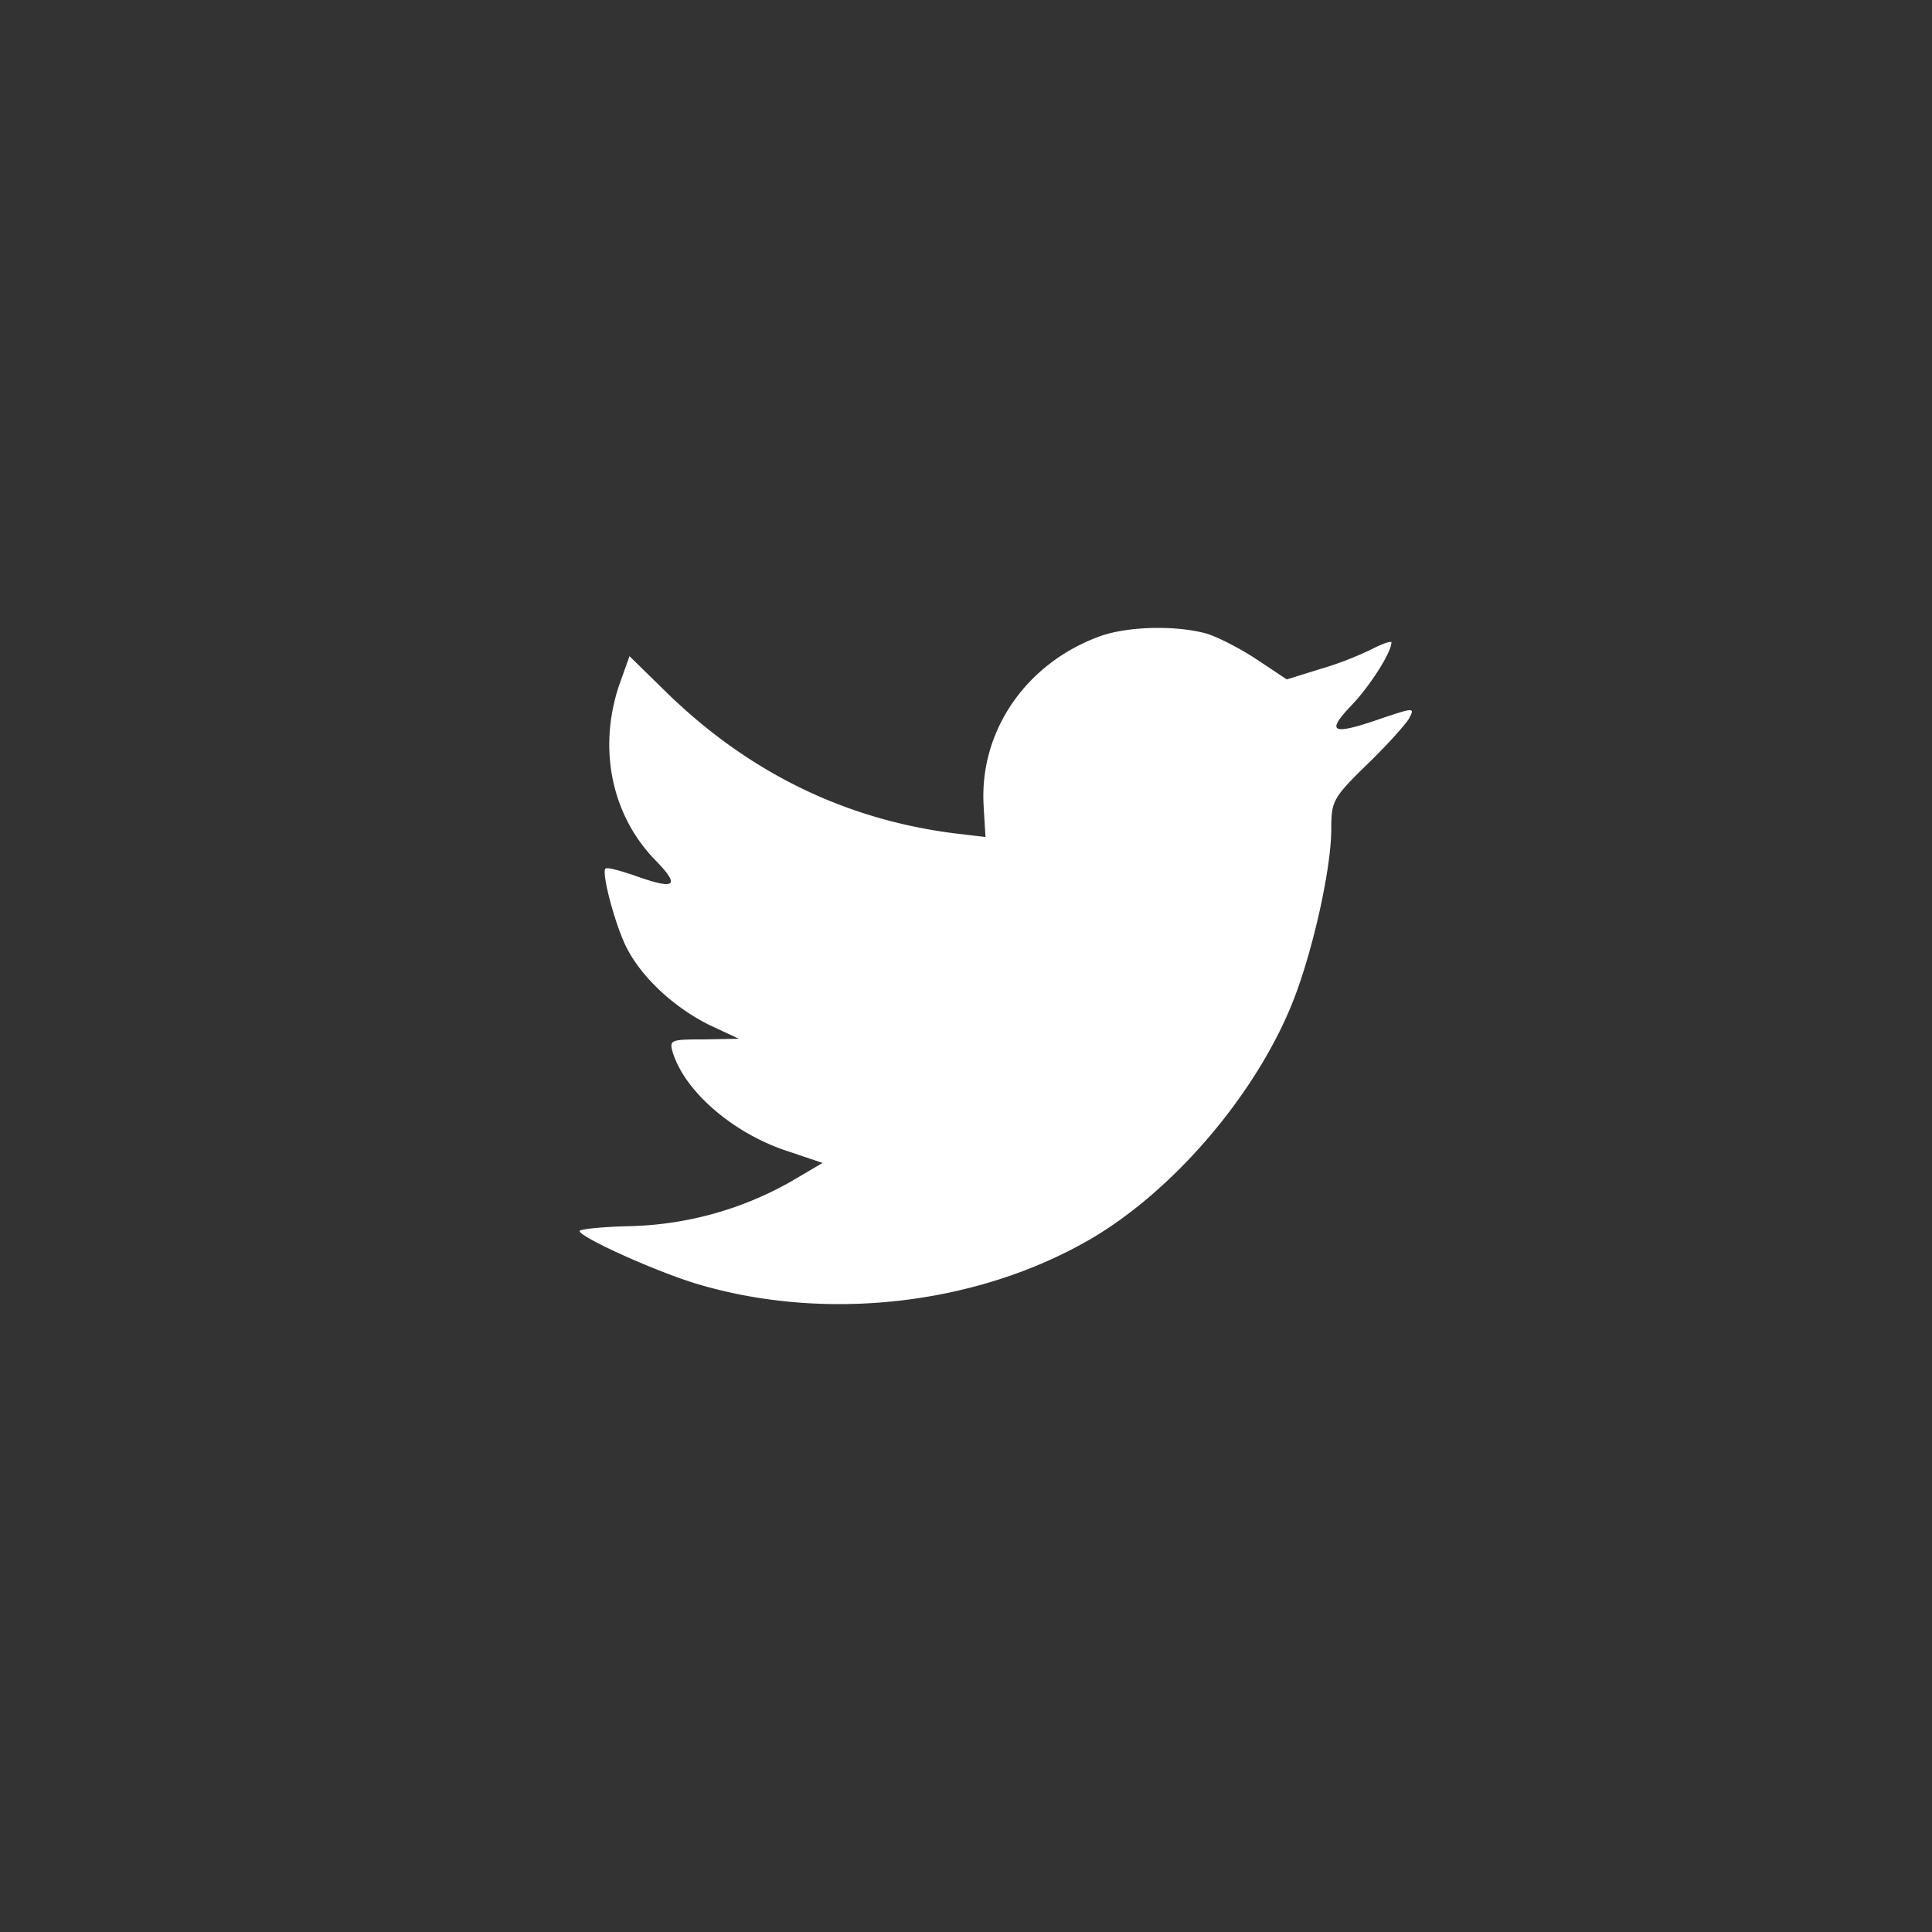 <svg xmlns="http://www.w3.org/2000/svg" width="30" height="30" viewBox="0 0 30 30">
    <rect x="0" y="0" width="30" height="30" fill="#333333" stroke="none"/>
    <g fill="none" fill-rule="nonzero">
        <path d="M14.935 29.872c8.25 0 14.937-6.687 14.937-14.936C29.872 6.687 23.185 0 14.935 0 6.688 0 0 6.687 0 14.936c0 8.249 6.687 14.936 14.935 14.936z"/>
        <path fill="#FFF" d="M15.275 12.543l.028.454-.467-.055c-1.7-.213-3.184-.936-4.445-2.15l-.616-.603-.159.445c-.335.992-.121 2.039.58 2.743.373.39.289.445-.355.214-.224-.075-.421-.13-.44-.102-.065.064.16.908.337 1.242.242.463.737.917 1.279 1.186l.457.213-.541.01c-.523 0-.542.009-.486.203.187.603.925 1.242 1.747 1.52l.579.195-.505.297a5.328 5.328 0 0 1-2.502.685c-.42.01-.766.047-.766.075 0 .092 1.14.611 1.802.815 1.99.603 4.352.343 6.125-.686 1.261-.732 2.522-2.187 3.11-3.596.317-.75.635-2.122.635-2.78 0-.427.028-.482.55-.992.309-.297.598-.621.655-.714.093-.176.084-.176-.392-.018-.794.278-.907.24-.514-.176.29-.297.635-.835.635-.992 0-.028-.14.018-.3.102a5.264 5.264 0 0 1-.82.315l-.505.157-.458-.305c-.252-.167-.607-.353-.793-.408-.477-.13-1.205-.111-1.634.037-1.168.417-1.905 1.492-1.82 2.67z"/>
    </g>
</svg>
